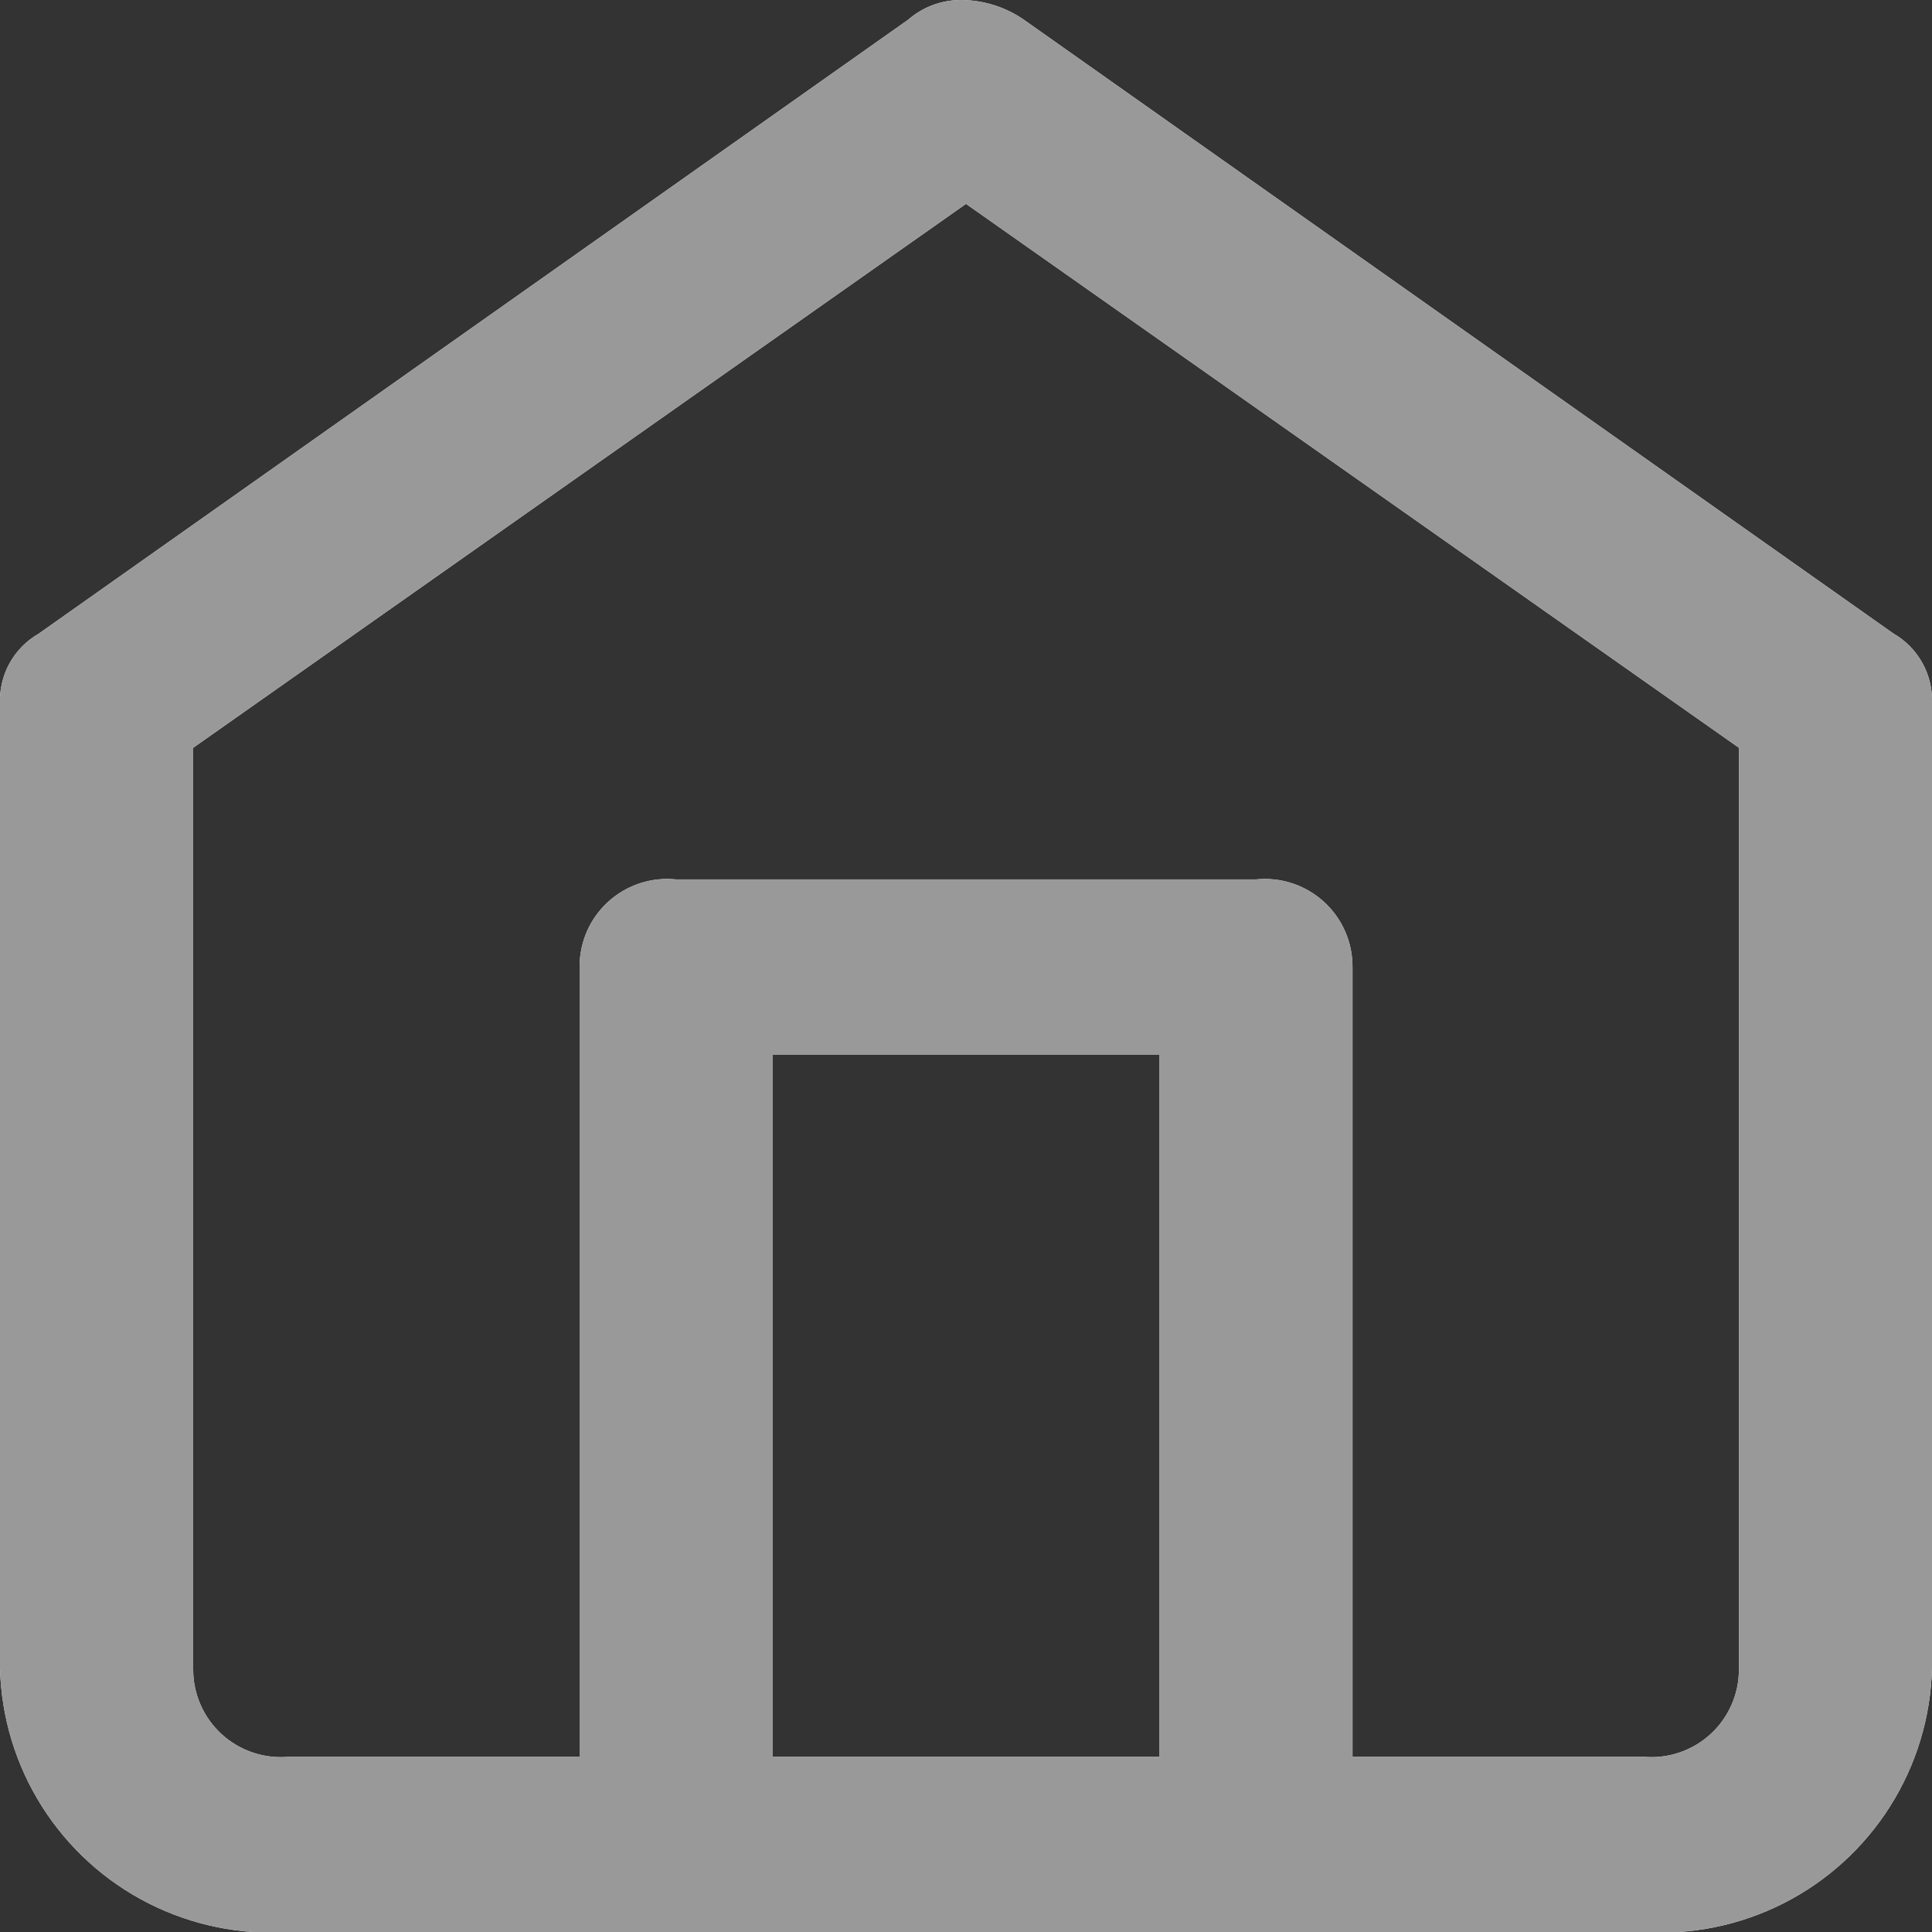 <svg xmlns="http://www.w3.org/2000/svg" xmlns:xlink="http://www.w3.org/1999/xlink" width="17" height="17" viewBox="0 0 17 17">
  <rect x="0" y="0" width="17" height="17" fill="#333333" stroke="none"/>
  <defs>
    <clipPath id="clip-path">
      <rect width="17" height="17" fill="none"/>
    </clipPath>
    <clipPath id="clip-path-2">
      <path id="Mask" d="M14.45,17H2.55A2.387,2.387,0,0,1,0,14.685V6.194a.678.678,0,0,1,.34-.618L7.99.174A.707.707,0,0,1,8.468,0,.978.978,0,0,1,9.01.174l7.65,5.4a.678.678,0,0,1,.34.618v8.49A2.387,2.387,0,0,1,14.45,17ZM5.95,7.738h5.1a.771.771,0,0,1,.851.772v6.947h2.55a.77.77,0,0,0,.85-.772V6.58L8.5,1.794,1.7,6.58v8.105a.77.77,0,0,0,.85.772H5.1V8.51A.77.77,0,0,1,5.95,7.738ZM6.8,9.282h0v6.175h3.4V9.282Z" transform="translate(0 0)"/>
    </clipPath>
    <clipPath id="clip-path-3">
      <rect width="20.4" height="18.546" fill="none"/>
    </clipPath>
  </defs>
  <g id="icon_home" data-name="icon / home" transform="translate(0 0)" clip-path="url(#clip-path)">
    <path id="Mask-2" data-name="Mask" d="M14.45,17H2.55A2.387,2.387,0,0,1,0,14.685V6.194a.678.678,0,0,1,.34-.618L7.99.174A.707.707,0,0,1,8.468,0,.978.978,0,0,1,9.01.174l7.65,5.4a.678.678,0,0,1,.34.618v8.49A2.387,2.387,0,0,1,14.45,17ZM5.95,7.738h5.1a.771.771,0,0,1,.851.772v6.947h2.55a.77.77,0,0,0,.85-.772V6.58L8.5,1.794,1.7,6.58v8.105a.77.77,0,0,0,.85.772H5.1V8.51A.77.77,0,0,1,5.95,7.738ZM6.8,9.282h0v6.175h3.4V9.282Z" transform="translate(0 0)"/>
    <g clip-path="url(#clip-path-2)">
      <g id="Icon_Color" data-name="Icon Color" transform="translate(-1.7 -0.773)" clip-path="url(#clip-path-3)">
        <rect id="Icon_Color_background" data-name="Icon Color background" width="20.4" height="18.546" fill="#fff"/>
        <rect id="Shape" width="20.4" height="18.546" fill="#999"/>
      </g>
    </g>
  </g>
</svg>
